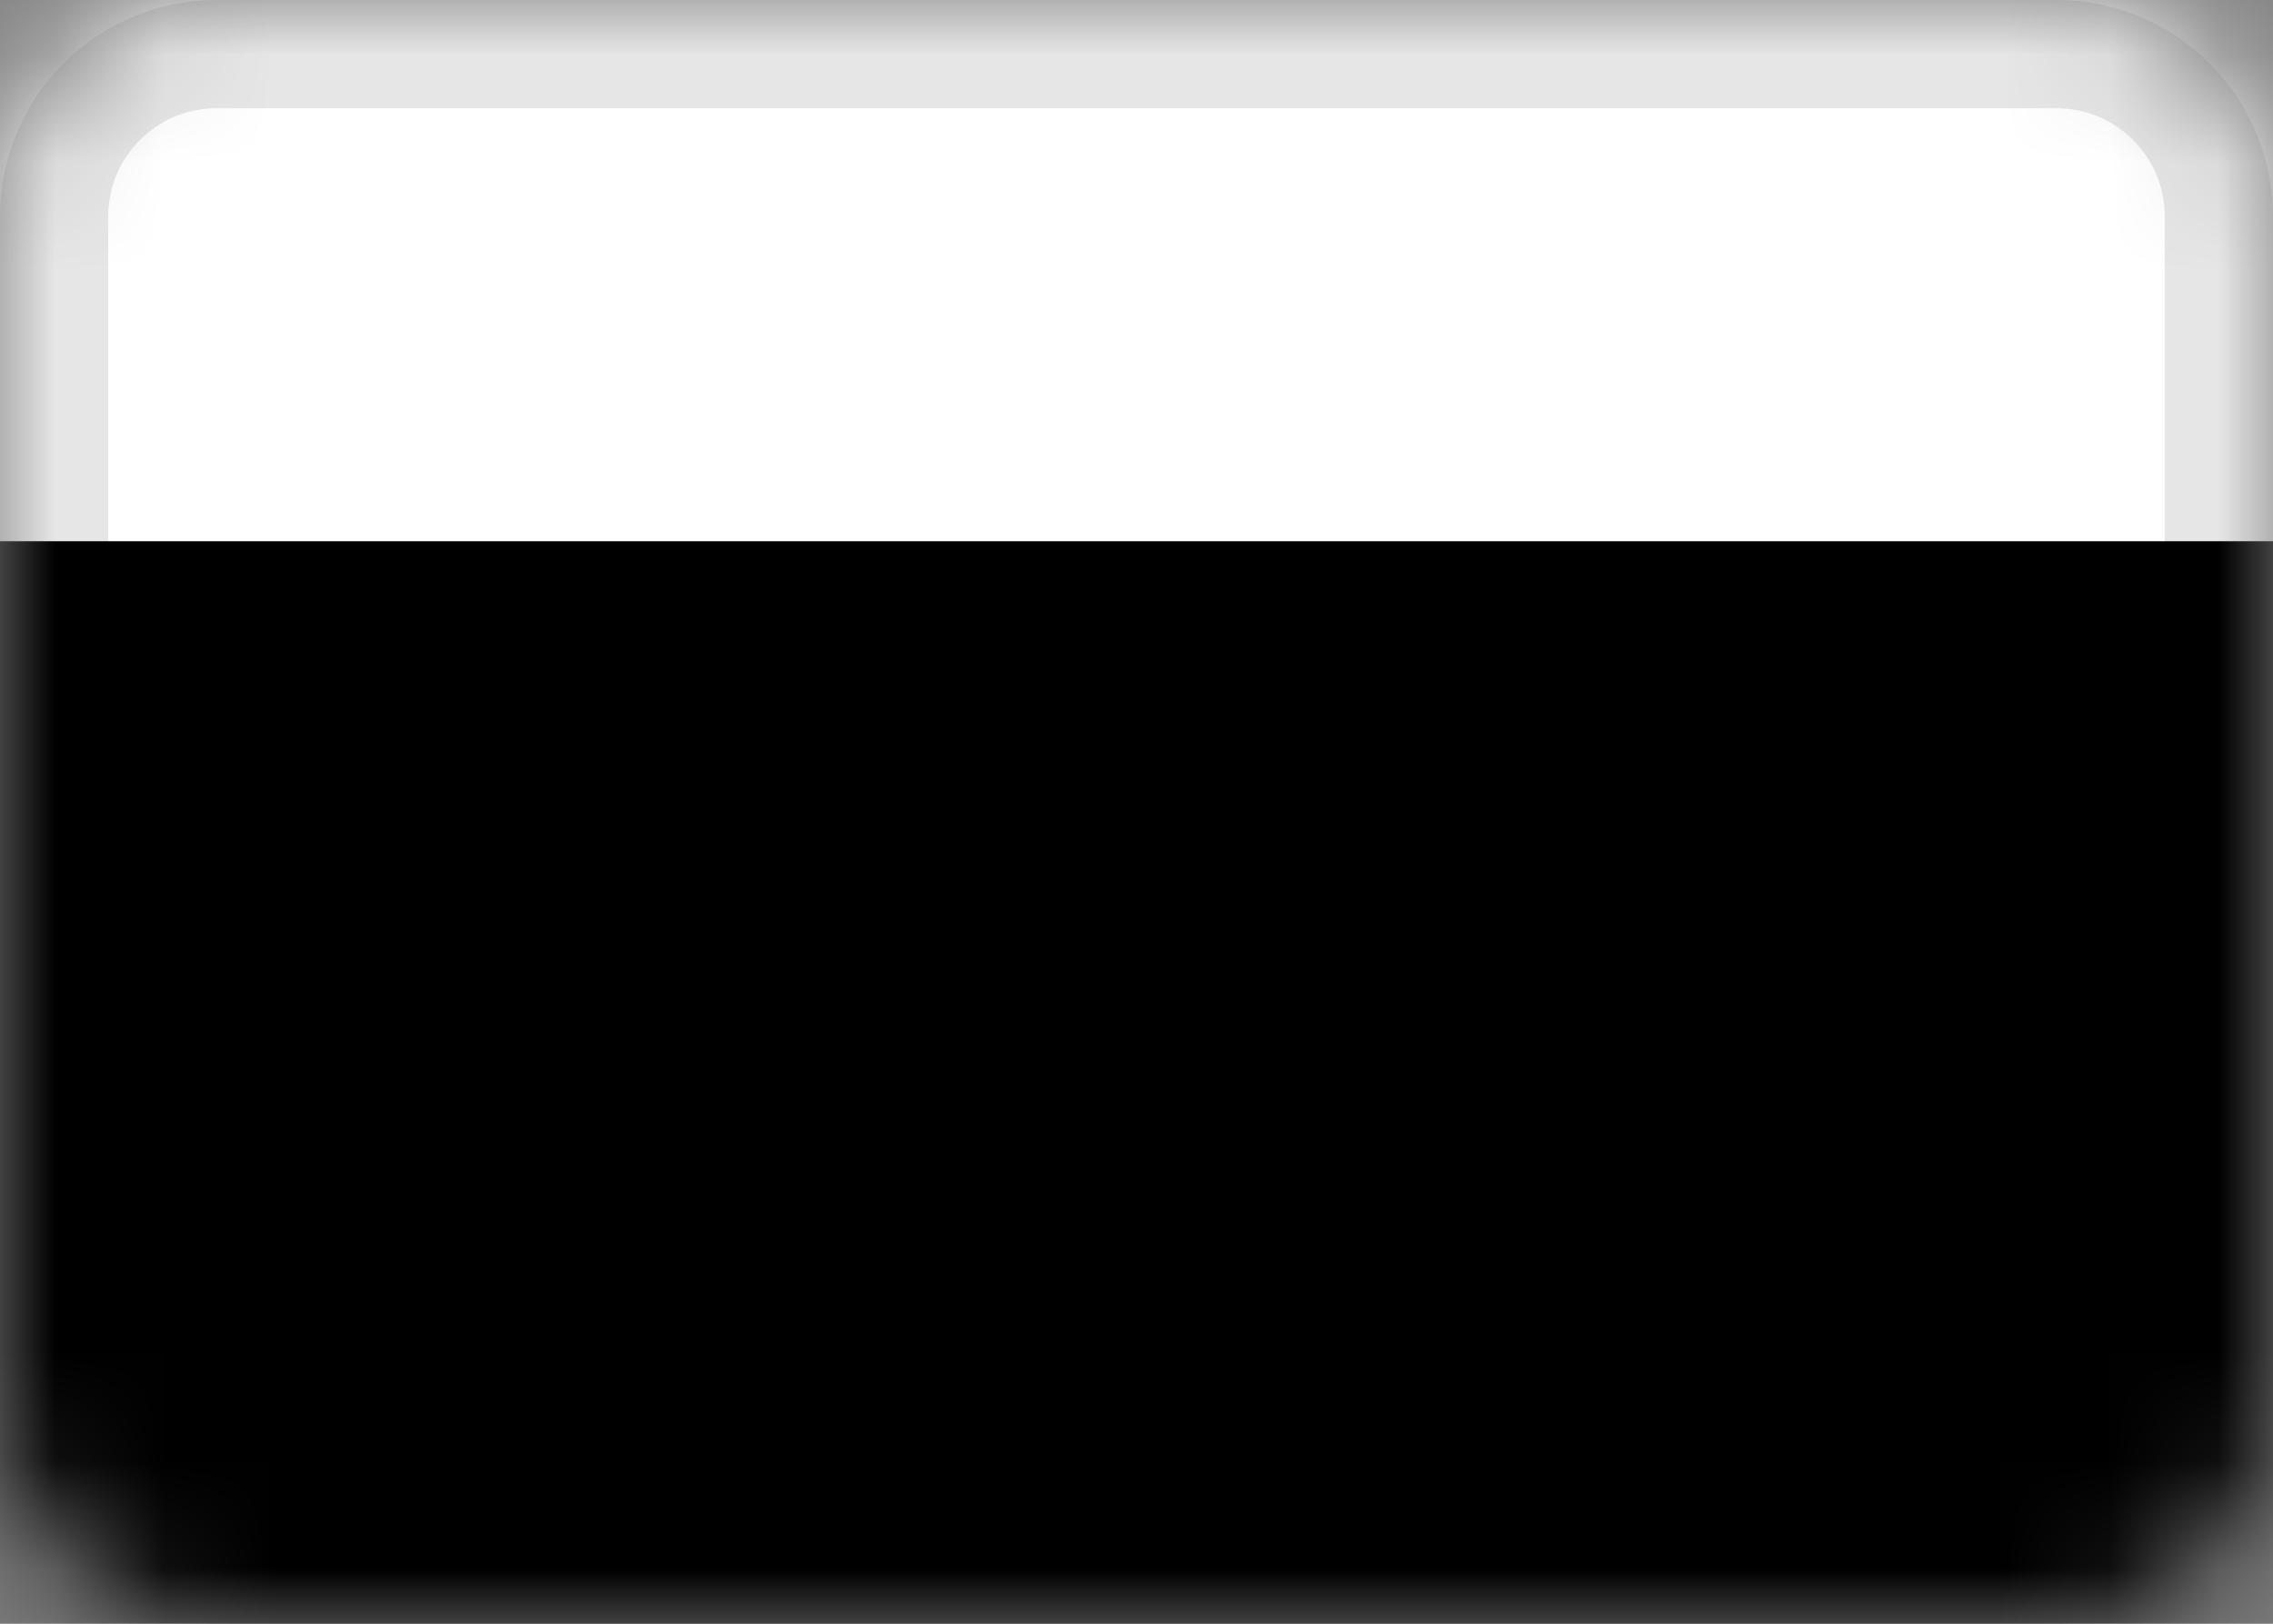 <svg width="21" height="15" viewBox="0 0 21 15" fill="none" xmlns="http://www.w3.org/2000/svg">
<rect x="0" y="0" width="21" height="15" fill="#808080" stroke="none"/>
<g clip-path="url(#clip0_3_196)">
<mask id="mask0_3_196" style="mask-type:alpha" maskUnits="userSpaceOnUse" x="0" y="0" width="21" height="15">
<path d="M19 0H2C0.895 0 0 0.895 0 2V13C0 14.105 0.895 15 2 15H19C20.105 15 21 14.105 21 13V2C21 0.895 20.105 0 19 0Z" fill="white" style="fill:white;fill-opacity:1;"/>
</mask>
<g mask="url(#mask0_3_196)">
<path d="M19 0H2C0.895 0 0 0.895 0 2V13C0 14.105 0.895 15 2 15H19C20.105 15 21 14.105 21 13V2C21 0.895 20.105 0 19 0Z" fill="#00976D" style="fill:#00976D;fill:color(display-p3 0 0.592 0.427);fill-opacity:1;"/>
<path fill-rule="evenodd" clip-rule="evenodd" d="M0 10H21V15H0V10Z" fill="#D82300" style="fill:#D82300;fill:color(display-p3 0.847 0.137 0);fill-opacity:1;"/>
<path fill-rule="evenodd" clip-rule="evenodd" d="M0 0H21V5H0V0Z" fill="white" style="fill:white;fill-opacity:1;"/>
<path d="M19 0.5H2C1.172 0.5 0.5 1.172 0.5 2V13C0.5 13.828 1.172 14.5 2 14.5H19C19.828 14.5 20.5 13.828 20.5 13V2C20.5 1.172 19.828 0.5 19 0.5Z" stroke="black" stroke-opacity="0.1" style="stroke:black;stroke-opacity:0.1;"/>
</g>
</g>
<defs>
<clipPath id="clip0_3_196">
<rect width="21" height="15" fill="white" style="fill:white;fill-opacity:1;"/>
</clipPath>
</defs>
</svg>
